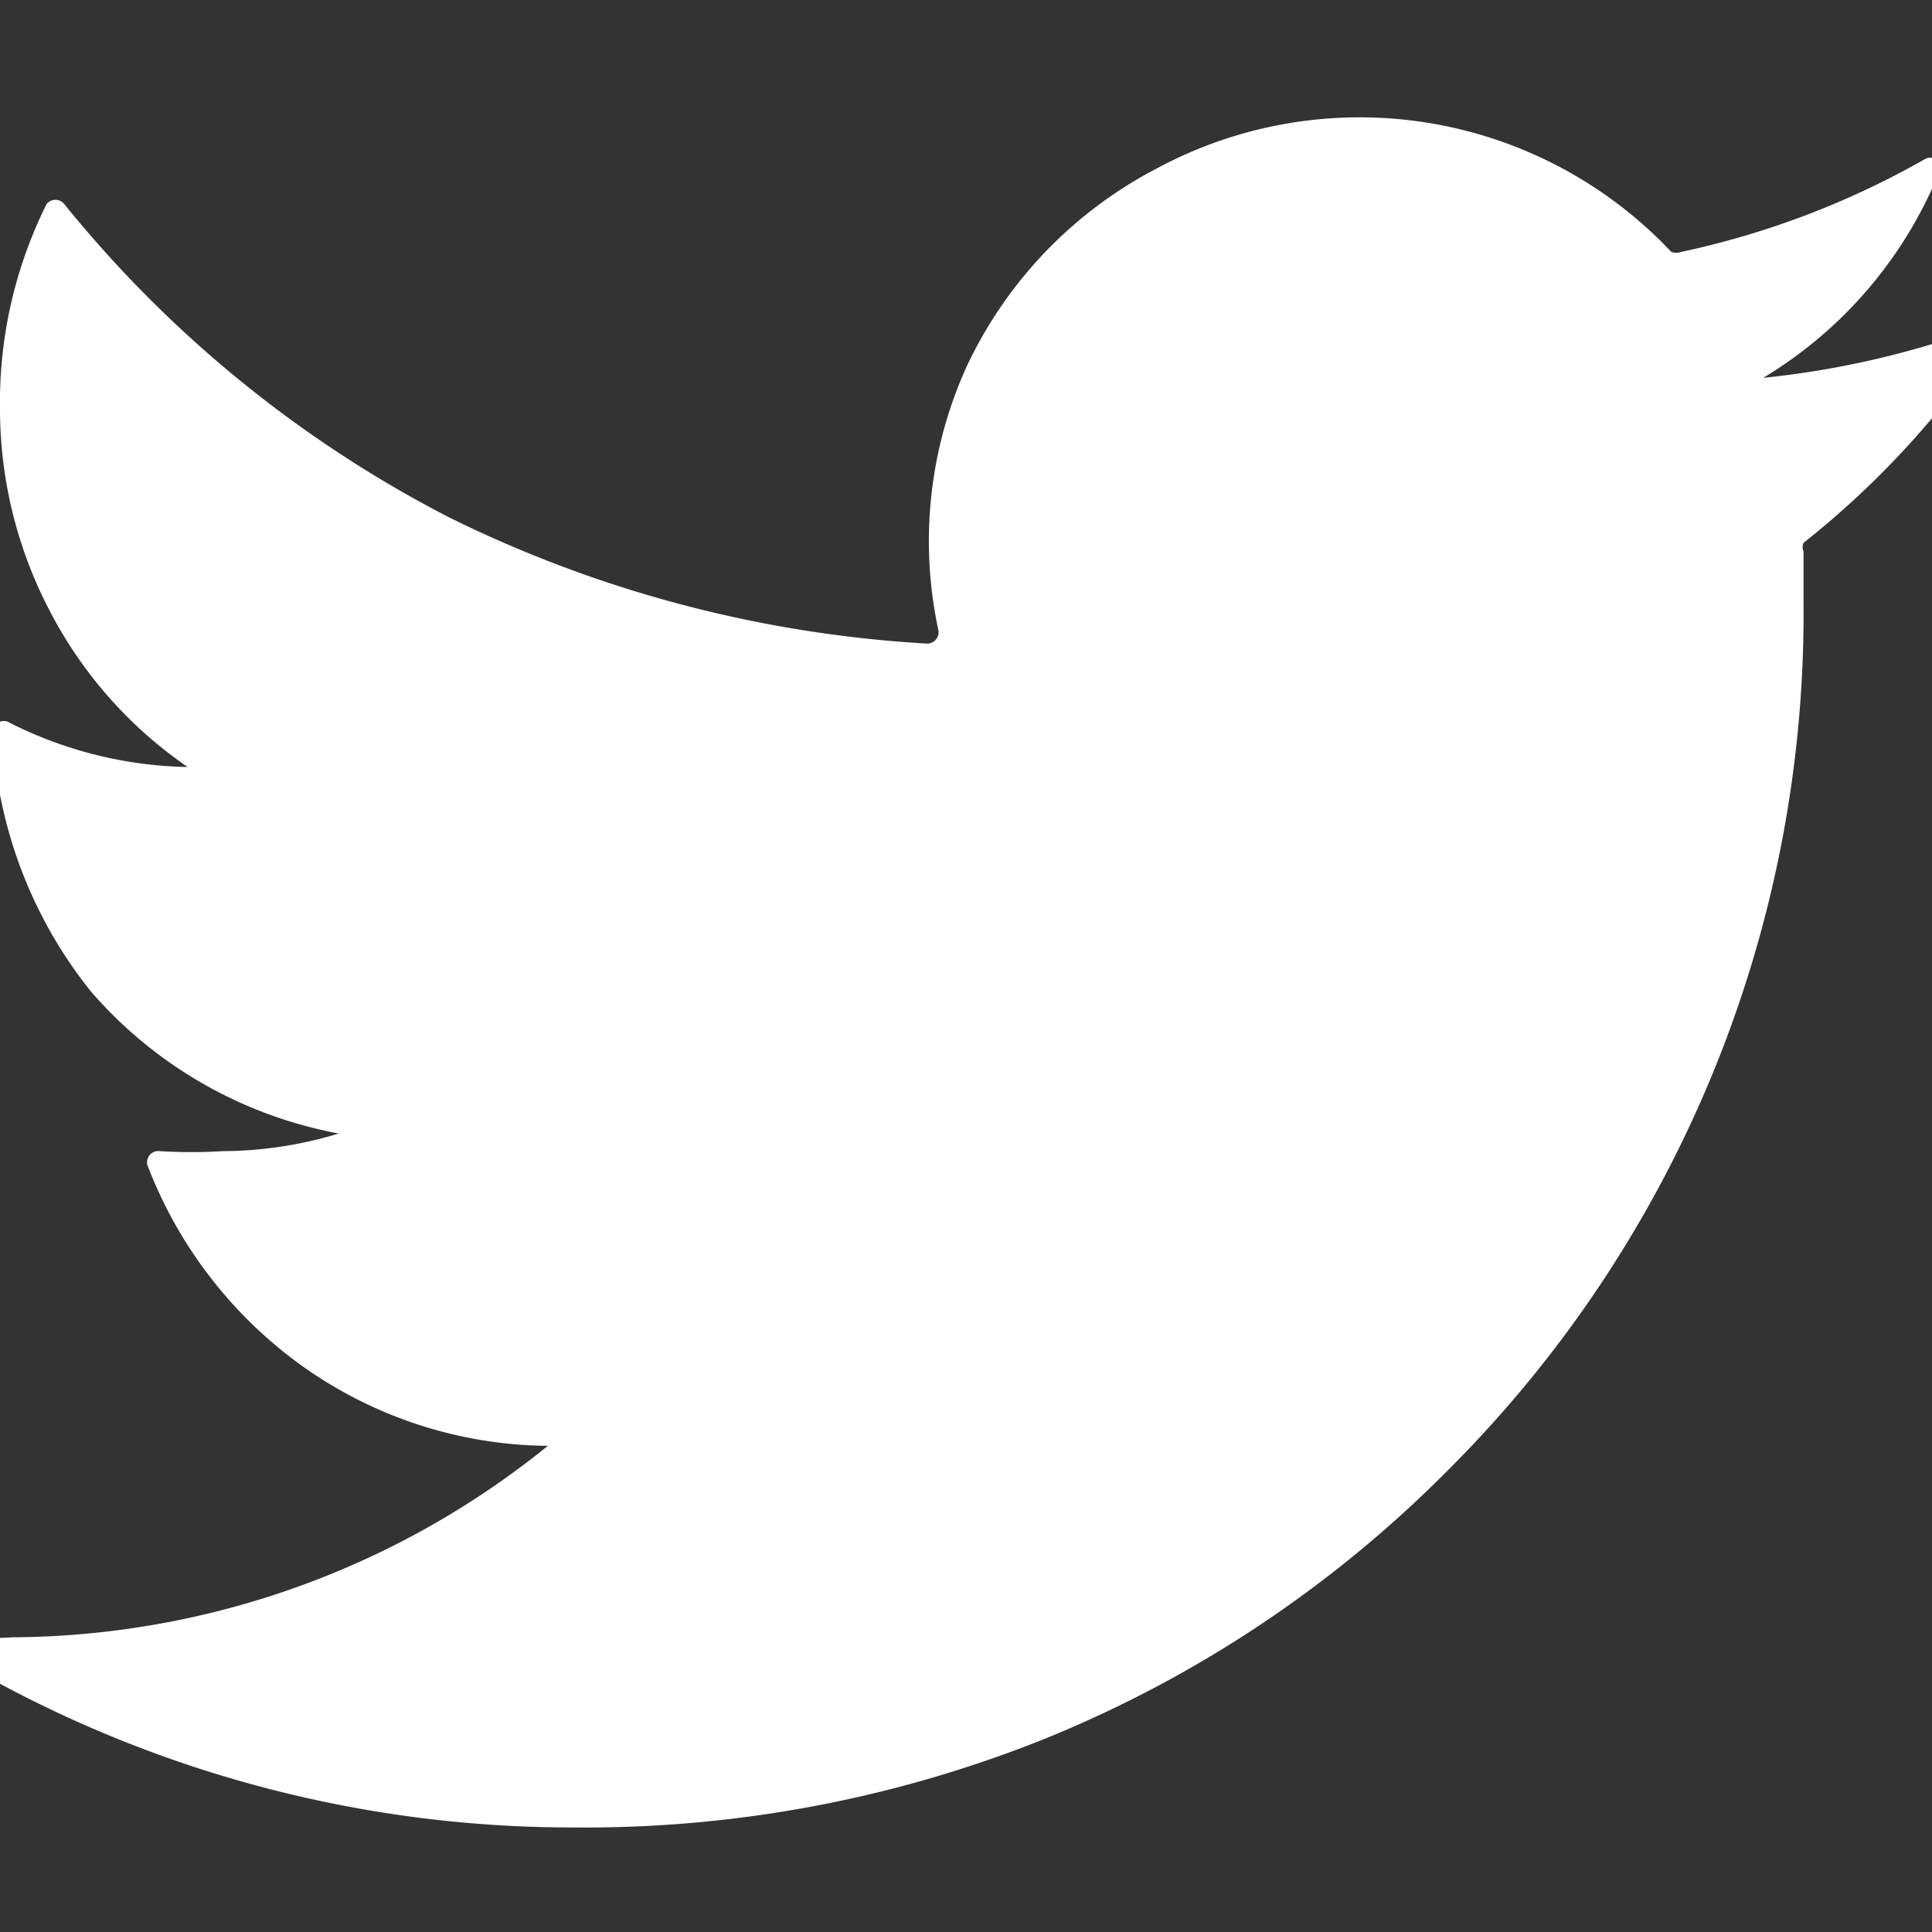 <svg id="Layer_1" data-name="Layer 1" xmlns="http://www.w3.org/2000/svg" viewBox="0 0 15.34 15.34"><rect x="0" y="0" width="15.34" height="15.34" fill="#333333" stroke="none"/><defs><style>.cls-1{fill:#fff;}</style></defs><title>icon</title><path class="cls-1" d="M15.78,2.74a.08.08,0,0,0-.1-.12A7.13,7.13,0,0,1,14,3,3.4,3.4,0,0,0,15.4,1.36a.08.08,0,0,0-.11-.1A6.78,6.78,0,0,1,13.35,2a.11.11,0,0,1-.08,0,3.4,3.4,0,0,0-4.09-.66A3.4,3.4,0,0,0,7.68,2.9,3.35,3.35,0,0,0,7.45,5a.09.09,0,0,1-.09.11,9.83,9.83,0,0,1-3.79-1A9.55,9.55,0,0,1,.51,1.62a.09.09,0,0,0-.14,0A3.53,3.53,0,0,0,0,3.25a3.46,3.46,0,0,0,.4,1.61A3.4,3.4,0,0,0,1.49,6.09,3.26,3.26,0,0,1,.06,5.73a.09.09,0,0,0-.12.08A3.58,3.58,0,0,0,.72,7.87,3.43,3.43,0,0,0,2.69,9a3.21,3.21,0,0,1-.92.14,4.07,4.07,0,0,1-.5,0,.09.09,0,0,0-.1.11,3.5,3.5,0,0,0,1.18,1.56,3.41,3.41,0,0,0,2,.67A6.81,6.81,0,0,1,.1,13a3.77,3.77,0,0,1-.47,0c-.08,0-.13.12,0,.16a9.62,9.62,0,0,0,4.93,1.35,9.8,9.8,0,0,0,3.75-.71,9.57,9.57,0,0,0,3.17-2.11,9.61,9.61,0,0,0,2.84-6.91v-.4a.09.09,0,0,1,0-.07A7.06,7.06,0,0,0,15.78,2.74Z"/></svg>